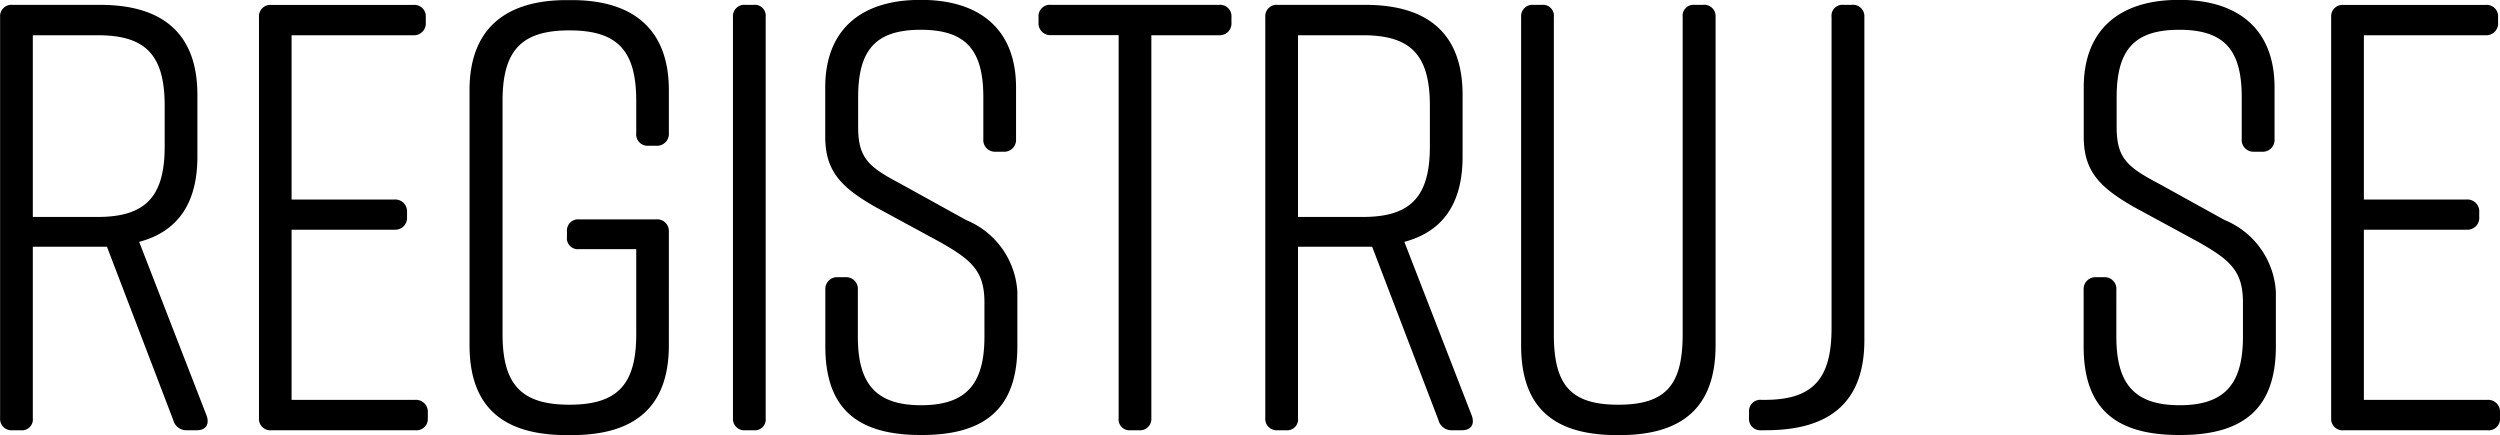 <svg xmlns="http://www.w3.org/2000/svg" width="98.736" height="17.184" viewBox="0 0 98.736 17.184">
  <path id="Path_8627" data-name="Path 8627" d="M9.744-.576,7.08-7.44c1.536-.408,2.3-1.536,2.3-3.36v-2.448c0-2.352-1.3-3.552-3.84-3.552H2.088a.449.449,0,0,0-.5.48V-.48a.449.449,0,0,0,.5.48H2.4a.431.431,0,0,0,.48-.48V-7.248H5.808L8.424-.408A.535.535,0,0,0,8.976,0H9.36C9.72,0,9.864-.24,9.744-.576Zm-4.3-7.848H2.88V-15.6H5.448c1.9,0,2.64.792,2.64,2.784v1.608C8.088-9.24,7.344-8.424,5.448-8.424ZM18.48-.48V-.7a.467.467,0,0,0-.5-.5H13.1V-7.92H17.16a.467.467,0,0,0,.5-.5v-.192a.467.467,0,0,0-.5-.5H13.1V-15.6h4.8a.467.467,0,0,0,.5-.5v-.216a.449.449,0,0,0-.5-.48H12.312a.449.449,0,0,0-.5.48V-.48a.449.449,0,0,0,.5.48h5.664A.449.449,0,0,0,18.48-.48ZM27.5-8.328H24.456a.442.442,0,0,0-.48.48v.216a.431.431,0,0,0,.48.48h2.256v3.36c0,1.992-.744,2.784-2.64,2.784s-2.64-.792-2.64-2.784v-9.216c0-1.992.744-2.784,2.64-2.784s2.64.792,2.64,2.784v1.272a.449.449,0,0,0,.48.5H27.5a.467.467,0,0,0,.5-.5v-1.7c0-2.3-1.3-3.552-3.84-3.552h-.192c-2.544,0-3.84,1.248-3.84,3.552V-3.36c0,2.424,1.3,3.552,3.84,3.552h.192c2.544,0,3.84-1.152,3.84-3.552V-7.848A.46.46,0,0,0,27.5-8.328ZM31.824-.48V-16.32a.431.431,0,0,0-.48-.48h-.312a.449.449,0,0,0-.5.48V-.48a.449.449,0,0,0,.5.48h.312A.431.431,0,0,0,31.824-.48ZM41.712-11.5v-2.04c0-2.3-1.44-3.456-3.744-3.456H37.92c-2.3,0-3.744,1.152-3.744,3.456v1.944c0,1.344.6,1.992,1.992,2.784l2.52,1.368c1.272.72,1.776,1.152,1.776,2.4V-3.7c0,1.824-.672,2.712-2.5,2.712s-2.5-.888-2.5-2.712V-5.544a.46.46,0,0,0-.48-.5H34.68a.467.467,0,0,0-.5.5v2.232c0,2.424,1.224,3.5,3.768,3.5h.048c2.544,0,3.768-1.1,3.768-3.5v-2.16A3.267,3.267,0,0,0,39.744-8.3L37.176-9.72c-1.272-.672-1.7-1.008-1.7-2.256v-1.176c0-1.848.672-2.664,2.472-2.664s2.472.816,2.472,2.664V-11.5a.46.46,0,0,0,.48.5h.312A.467.467,0,0,0,41.712-11.5Zm8.016-5.3H43.1a.449.449,0,0,0-.5.48v.216a.467.467,0,0,0,.5.5h2.664V-.48a.431.431,0,0,0,.48.48h.312a.449.449,0,0,0,.5-.48V-15.6h2.664a.467.467,0,0,0,.5-.5v-.216A.449.449,0,0,0,49.728-16.8ZM59.712-.576,57.048-7.44c1.536-.408,2.3-1.536,2.3-3.36v-2.448c0-2.352-1.3-3.552-3.84-3.552H52.056a.449.449,0,0,0-.5.48V-.48a.449.449,0,0,0,.5.48h.312a.431.431,0,0,0,.48-.48V-7.248h2.928l2.616,6.84A.535.535,0,0,0,58.944,0h.384C59.688,0,59.832-.24,59.712-.576Zm-4.3-7.848H52.848V-15.6h2.568c1.9,0,2.64.792,2.64,2.784v1.608C58.056-9.24,57.312-8.424,55.416-8.424ZM68.832-16.8H68.52a.431.431,0,0,0-.48.48V-3.792c0,1.992-.648,2.784-2.544,2.784S62.952-1.8,62.952-3.792V-16.32a.431.431,0,0,0-.48-.48H62.16a.449.449,0,0,0-.5.48V-3.36C61.656-.936,62.9.192,65.448.192h.1c2.544,0,3.792-1.152,3.792-3.552V-16.32A.449.449,0,0,0,68.832-16.8ZM71.28-1.2h-.12a.449.449,0,0,0-.5.48v.24a.449.449,0,0,0,.5.48h.168c2.544,0,3.888-1.128,3.888-3.552V-16.32a.449.449,0,0,0-.5-.48H74.4a.431.431,0,0,0-.48.48V-4.032C73.92-2.016,73.176-1.2,71.28-1.2ZM91.416-11.5v-2.04c0-2.3-1.44-3.456-3.744-3.456h-.048c-2.3,0-3.744,1.152-3.744,3.456v1.944c0,1.344.6,1.992,1.992,2.784l2.52,1.368c1.272.72,1.776,1.152,1.776,2.4V-3.7c0,1.824-.672,2.712-2.5,2.712s-2.5-.888-2.5-2.712V-5.544a.46.46,0,0,0-.48-.5h-.312a.467.467,0,0,0-.5.5v2.232c0,2.424,1.224,3.5,3.768,3.5H87.7c2.544,0,3.768-1.1,3.768-3.5v-2.16A3.267,3.267,0,0,0,89.448-8.3L86.88-9.72c-1.272-.672-1.7-1.008-1.7-2.256v-1.176c0-1.848.672-2.664,2.472-2.664S90.12-15,90.12-13.152V-11.5a.46.46,0,0,0,.48.5h.312A.467.467,0,0,0,91.416-11.5ZM100.32-.48V-.7a.467.467,0,0,0-.5-.5H94.944V-7.92H99a.467.467,0,0,0,.5-.5v-.192a.467.467,0,0,0-.5-.5H94.944V-15.6h4.8a.467.467,0,0,0,.5-.5v-.216a.449.449,0,0,0-.5-.48H94.152a.449.449,0,0,0-.5.48V-.48a.449.449,0,0,0,.5.48h5.664A.449.449,0,0,0,100.32-.48Z" transform="translate(-1.584 16.992)"/>
</svg>
